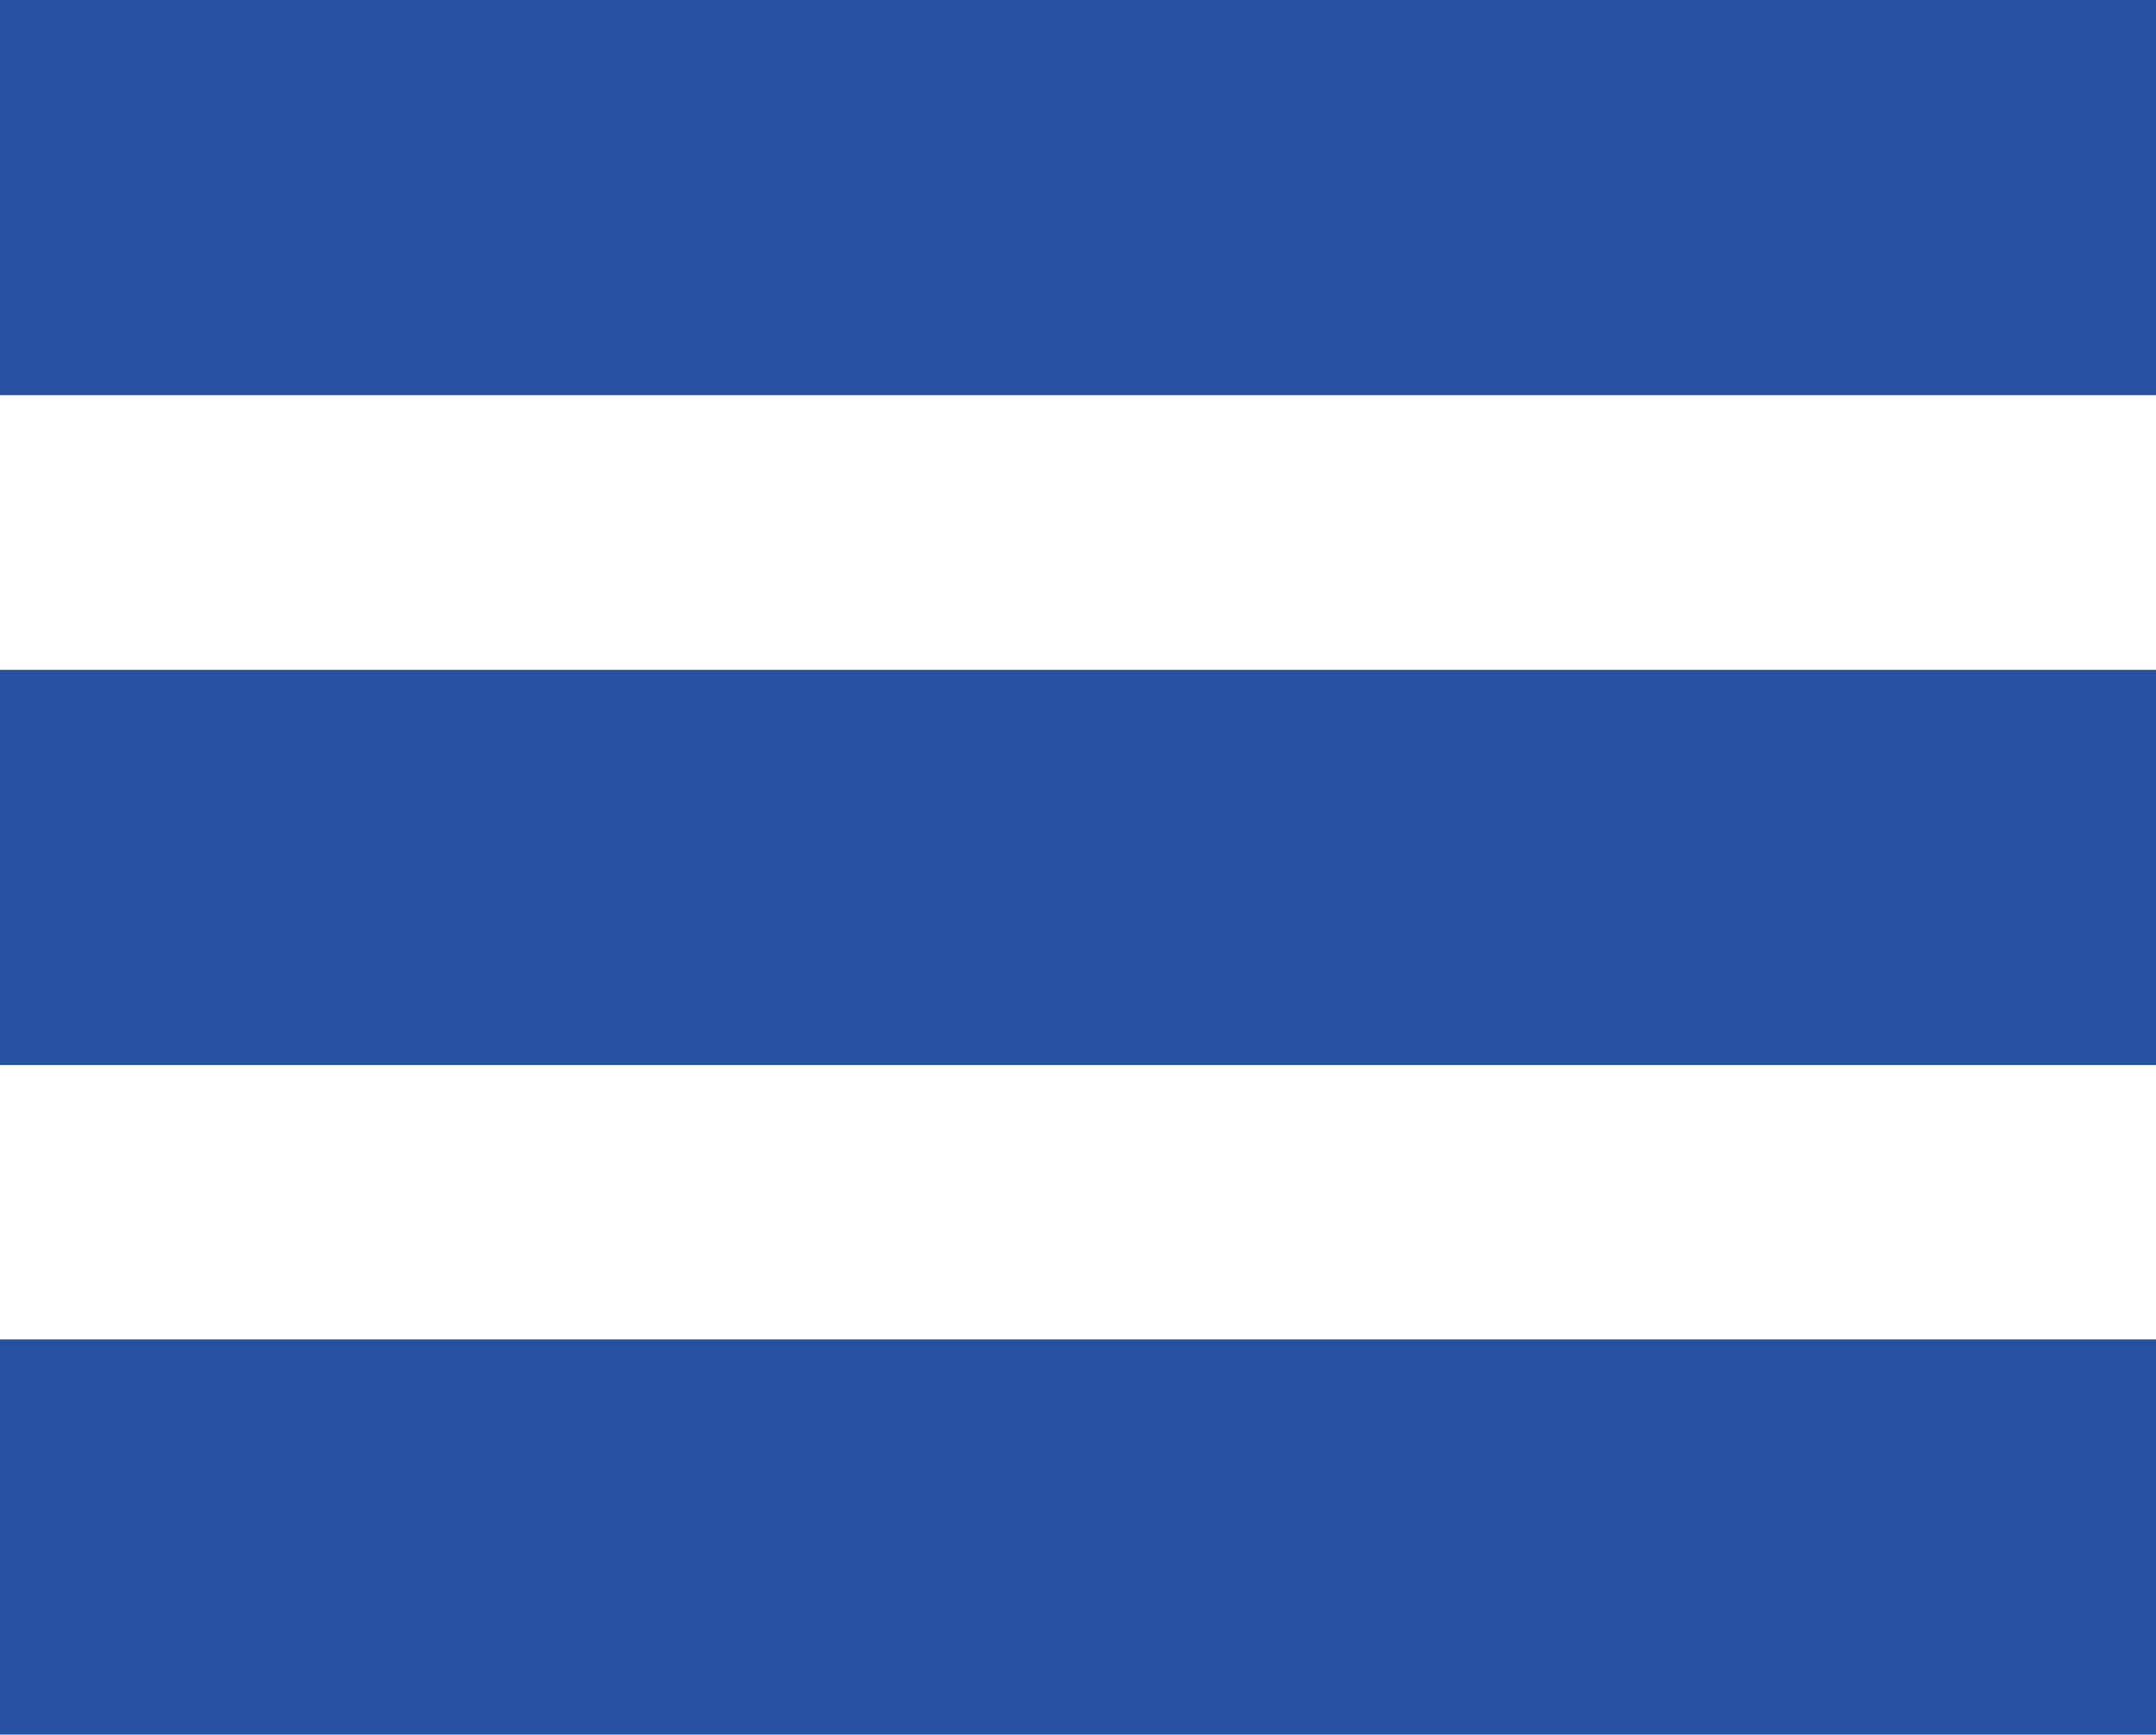 <svg id="Layer_1" data-name="Layer 1" xmlns="http://www.w3.org/2000/svg" viewBox="0 0 76.92 61.9"><title>menu2</title><rect y="47.79" width="76.92" height="14.1" fill="#2752a1"/><rect y="23.9" width="76.92" height="14.1" fill="#2752a1"/><rect width="76.92" height="14.1" fill="#2752a1"/></svg>